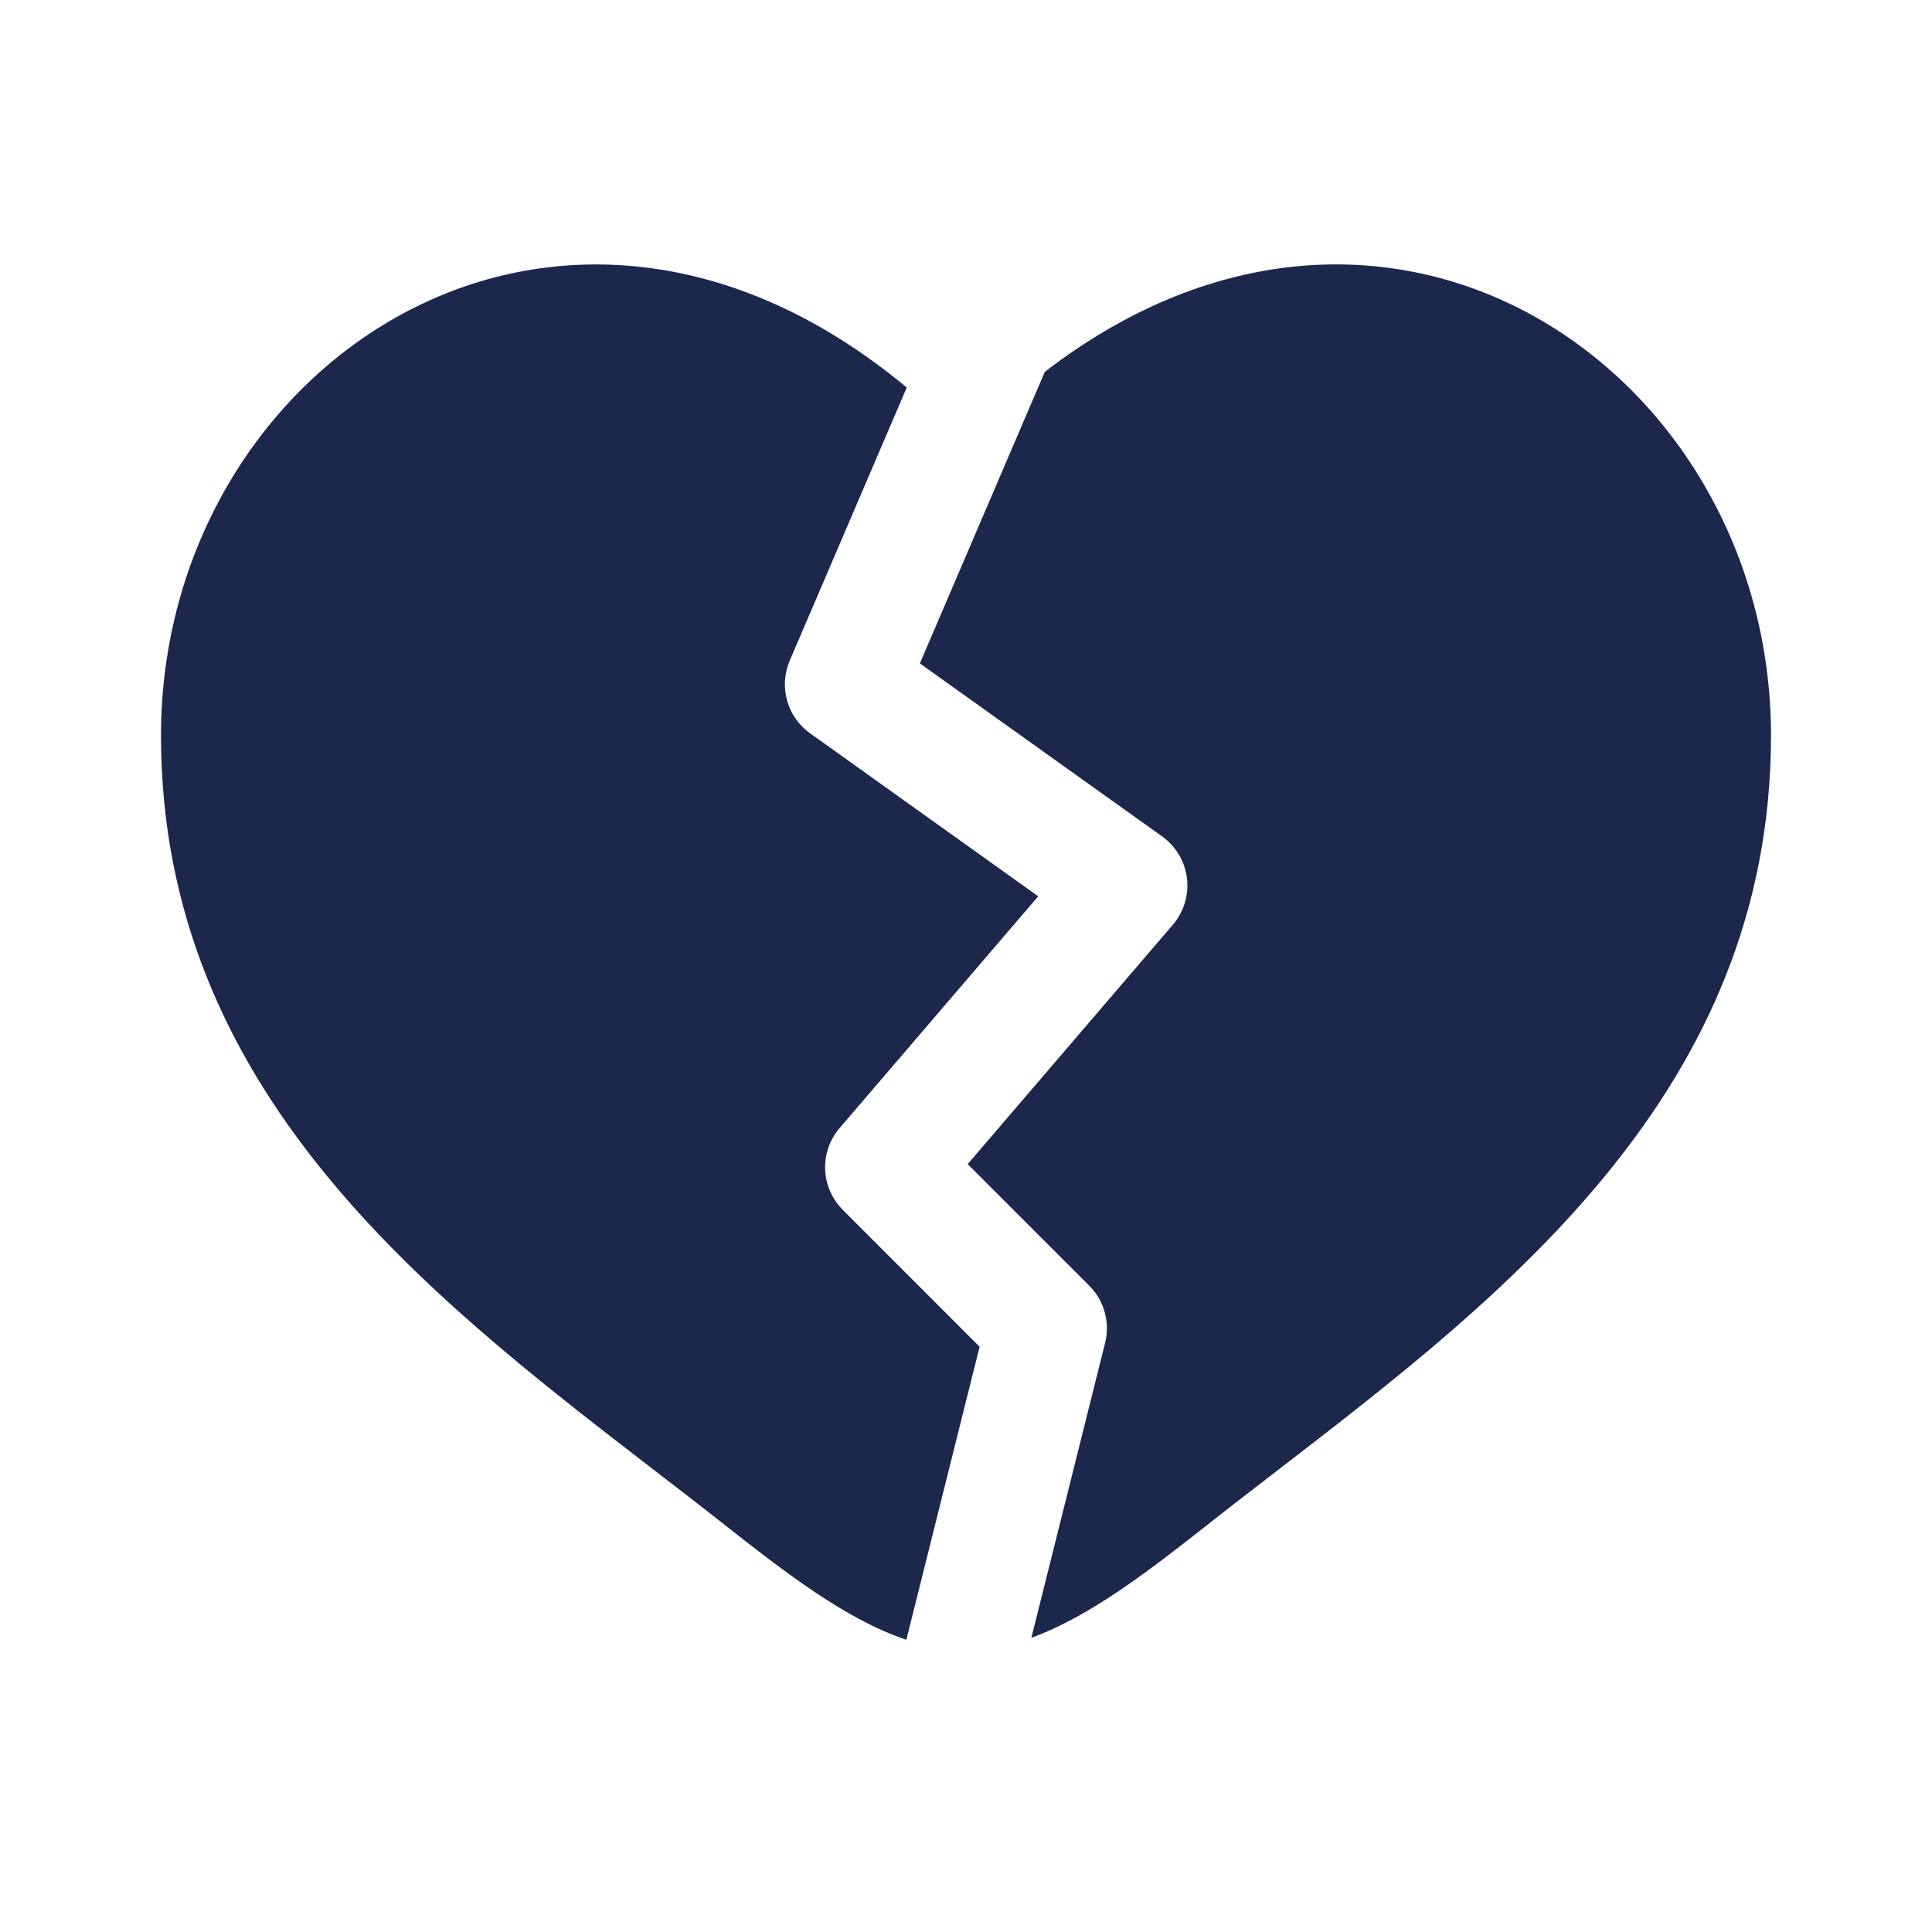 <?xml version="1.0" encoding="utf-8"?>
<svg width="800px" height="800px" viewBox="0 0 24 24" fill="none" xmlns="http://www.w3.org/2000/svg">
<path d="M8.106 18.247C5.298 16.083 2 13.542 2 9.137C2 4.537 6.923 1.202 11.264 4.814L9.811 8.205C9.672 8.529 9.777 8.906 10.064 9.11L12.897 11.134L10.431 14.012C10.175 14.31 10.193 14.753 10.47 15.03L12.169 16.73L11.259 20.37C10.504 20.117 9.744 19.527 8.962 18.911C8.685 18.692 8.398 18.472 8.106 18.247Z" fill="#1C274C"/>
<path d="M12.812 20.345C13.543 20.08 14.281 19.508 15.038 18.911C15.315 18.692 15.602 18.472 15.894 18.247C18.702 16.083 22 13.542 22 9.137C22 4.622 17.259 1.326 12.979 4.619L11.427 8.241L14.436 10.39C14.607 10.512 14.719 10.701 14.745 10.91C14.77 11.118 14.706 11.328 14.569 11.488L12.021 14.461L13.53 15.97C13.717 16.156 13.791 16.426 13.728 16.682L12.812 20.345Z" fill="#1C274C"/>
</svg>